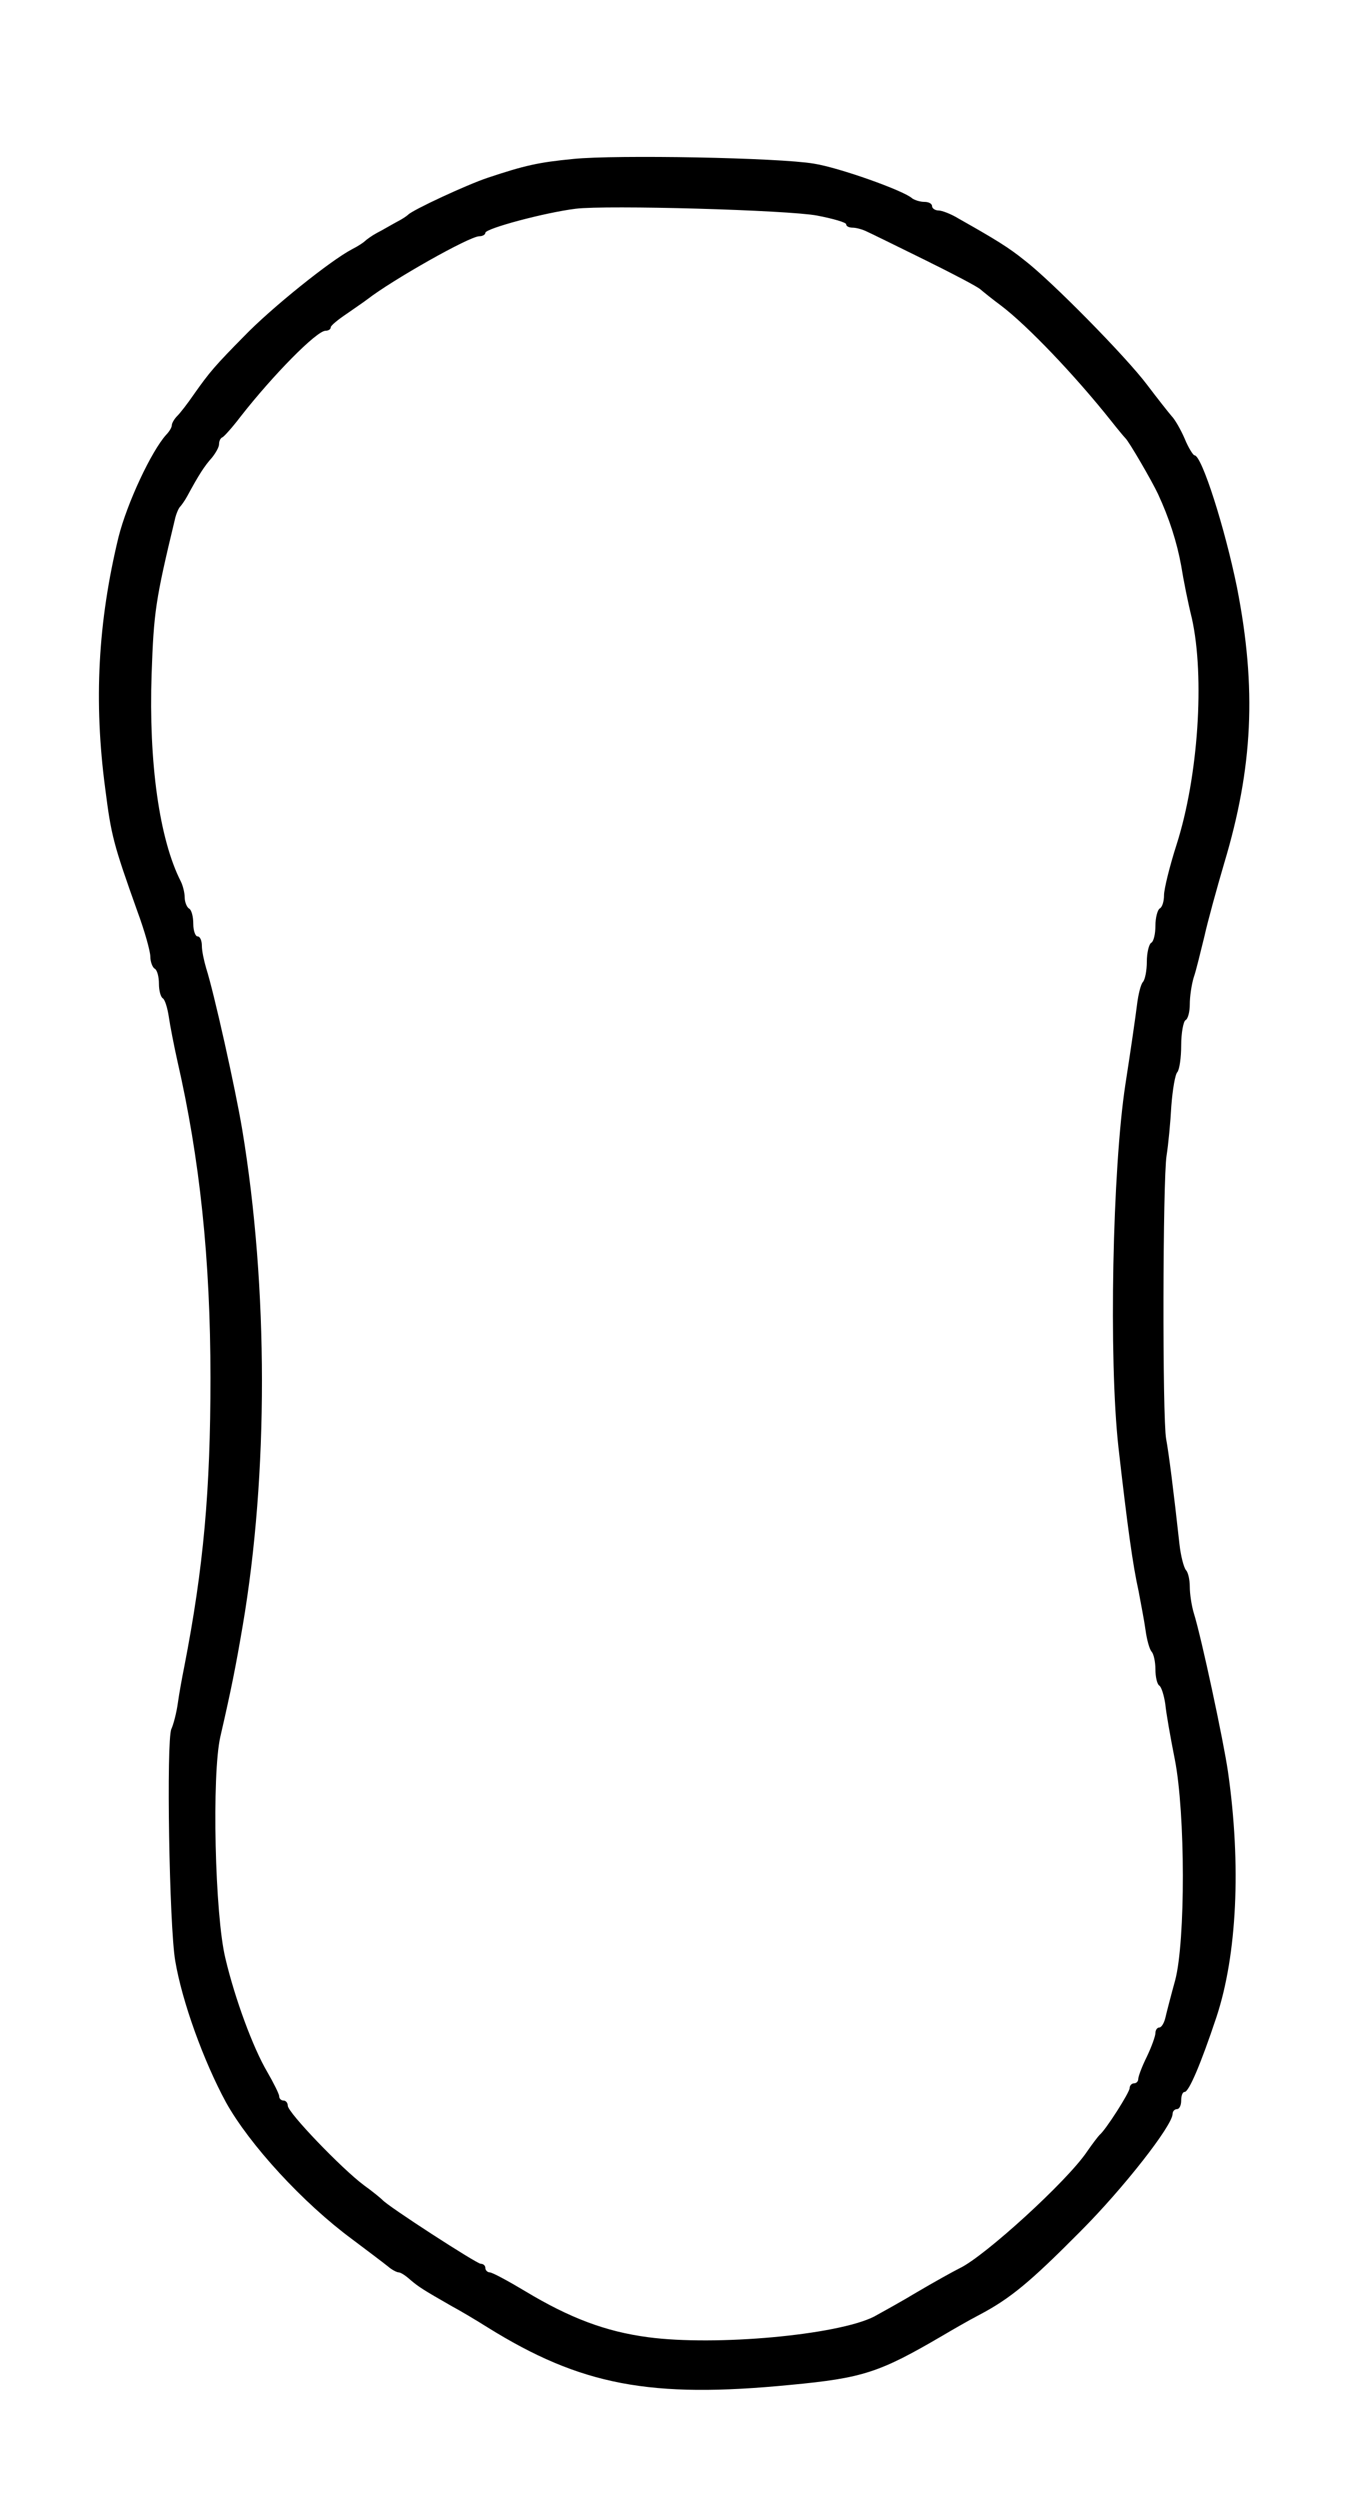 <?xml version="1.0" standalone="no"?>
<!DOCTYPE svg PUBLIC "-//W3C//DTD SVG 20010904//EN"
 "http://www.w3.org/TR/2001/REC-SVG-20010904/DTD/svg10.dtd">
<svg version="1.0" xmlns="http://www.w3.org/2000/svg"
 width="315pt" height="582pt" viewBox="0 0 315 582"
 preserveAspectRatio="xMidYMid meet">
<g transform="translate(0,582) scale(0.1,-0.1)"
fill="#000000" stroke="none">
<path d="M1335 5450 c-82 -8 -113 -15 -200 -44 -48 -16 -175 -75 -185 -86 -3
-3 -15 -11 -27 -17 -13 -7 -33 -19 -45 -25 -13 -7 -25 -16 -28 -19 -3 -3 -16
-12 -30 -19 -50 -26 -187 -136 -250 -201 -70 -71 -82 -85 -120 -139 -13 -19
-30 -41 -37 -48 -7 -7 -13 -17 -13 -22 0 -5 -6 -15 -13 -22 -35 -39 -91 -159
-111 -238 -48 -198 -58 -383 -31 -586 14 -110 19 -129 75 -286 17 -46 30 -93
30 -105 0 -12 5 -25 10 -28 6 -3 10 -19 10 -35 0 -16 4 -31 9 -34 5 -3 11 -23
14 -43 3 -21 12 -67 20 -103 52 -227 77 -461 77 -738 0 -261 -16 -441 -61
-672 -5 -25 -12 -63 -15 -85 -3 -22 -10 -49 -15 -60 -12 -26 -5 -459 9 -540
16 -95 66 -233 118 -329 55 -99 180 -235 294 -319 36 -27 73 -55 83 -63 9 -8
21 -14 25 -14 5 0 17 -8 28 -18 19 -16 28 -22 98 -62 17 -9 54 -31 81 -48 217
-135 379 -166 705 -134 170 16 208 29 355 115 22 13 60 35 85 48 72 38 118 76
235 194 100 100 215 247 215 274 0 6 5 11 10 11 6 0 10 9 10 20 0 11 3 20 8
20 10 0 38 66 74 174 48 145 58 354 27 571 -10 70 -62 314 -80 371 -5 17 -9
44 -9 60 0 17 -4 34 -9 39 -5 6 -12 33 -15 60 -14 127 -25 213 -31 245 -9 48
-8 604 1 660 4 25 9 77 11 115 3 39 9 74 14 79 5 6 9 34 9 62 0 29 5 56 10 59
6 3 10 20 10 37 0 18 4 45 9 62 6 17 16 60 25 96 8 36 29 112 46 170 67 223
76 407 30 642 -28 138 -82 308 -99 308 -3 0 -14 17 -23 39 -9 21 -23 45 -30
52 -7 8 -33 41 -58 74 -49 65 -223 242 -286 290 -36 29 -67 48 -152 96 -18 11
-39 19 -47 19 -8 0 -15 5 -15 10 0 6 -8 10 -18 10 -10 0 -22 4 -28 8 -19 18
-171 72 -229 81 -81 14 -461 21 -560 11z m568 -132 c37 -7 67 -16 67 -20 0 -5
7 -8 15 -8 8 0 23 -4 33 -9 9 -4 70 -34 135 -66 65 -32 124 -63 130 -69 7 -6
28 -23 47 -37 61 -46 172 -162 257 -269 15 -19 30 -37 33 -40 8 -7 62 -100 76
-130 26 -56 44 -112 54 -167 5 -32 16 -87 25 -123 30 -136 15 -368 -36 -527
-16 -50 -29 -103 -29 -117 0 -14 -4 -28 -10 -31 -5 -3 -10 -21 -10 -40 0 -19
-4 -37 -10 -40 -5 -3 -10 -23 -10 -44 0 -20 -4 -41 -9 -47 -5 -5 -11 -29 -14
-54 -3 -25 -15 -108 -27 -185 -30 -197 -39 -638 -16 -845 21 -184 33 -272 47
-335 5 -27 13 -68 16 -90 3 -22 9 -44 14 -50 5 -5 9 -24 9 -41 0 -18 4 -35 9
-38 5 -3 11 -23 14 -43 2 -21 12 -78 22 -128 25 -127 25 -424 1 -515 -10 -36
-20 -75 -23 -88 -3 -12 -9 -22 -14 -22 -5 0 -9 -6 -9 -13 0 -7 -9 -32 -20 -55
-11 -22 -20 -46 -20 -52 0 -5 -4 -10 -10 -10 -5 0 -10 -5 -10 -11 0 -10 -56
-98 -70 -109 -3 -3 -17 -21 -30 -40 -47 -69 -237 -242 -295 -270 -16 -8 -61
-33 -100 -56 -38 -23 -84 -48 -100 -57 -85 -43 -369 -69 -526 -48 -99 13 -183
45 -286 107 -40 24 -77 44 -83 44 -5 0 -10 5 -10 10 0 6 -5 10 -11 10 -9 0
-218 135 -229 149 -3 3 -22 19 -43 34 -51 38 -177 169 -177 185 0 6 -4 12 -10
12 -5 0 -10 4 -10 10 0 5 -13 31 -28 57 -33 56 -75 170 -97 263 -25 101 -32
430 -12 517 26 113 36 164 52 258 60 352 60 787 -1 1155 -16 96 -66 320 -84
376 -5 17 -10 40 -10 52 0 12 -4 22 -10 22 -5 0 -10 13 -10 29 0 17 -4 33 -10
36 -5 3 -10 15 -10 26 0 10 -4 27 -9 37 -50 98 -75 277 -68 483 5 144 9 172
54 359 3 14 9 27 12 30 3 3 11 14 17 25 27 50 40 70 57 89 9 11 17 25 17 32 0
7 3 14 8 16 4 2 23 23 42 48 75 96 177 200 198 200 6 0 12 3 12 8 0 4 17 18
38 32 20 14 42 29 47 33 58 45 238 147 261 147 8 0 14 4 14 8 0 10 138 47 210
56 71 9 497 -3 563 -16z"/>
</g>
</svg>
